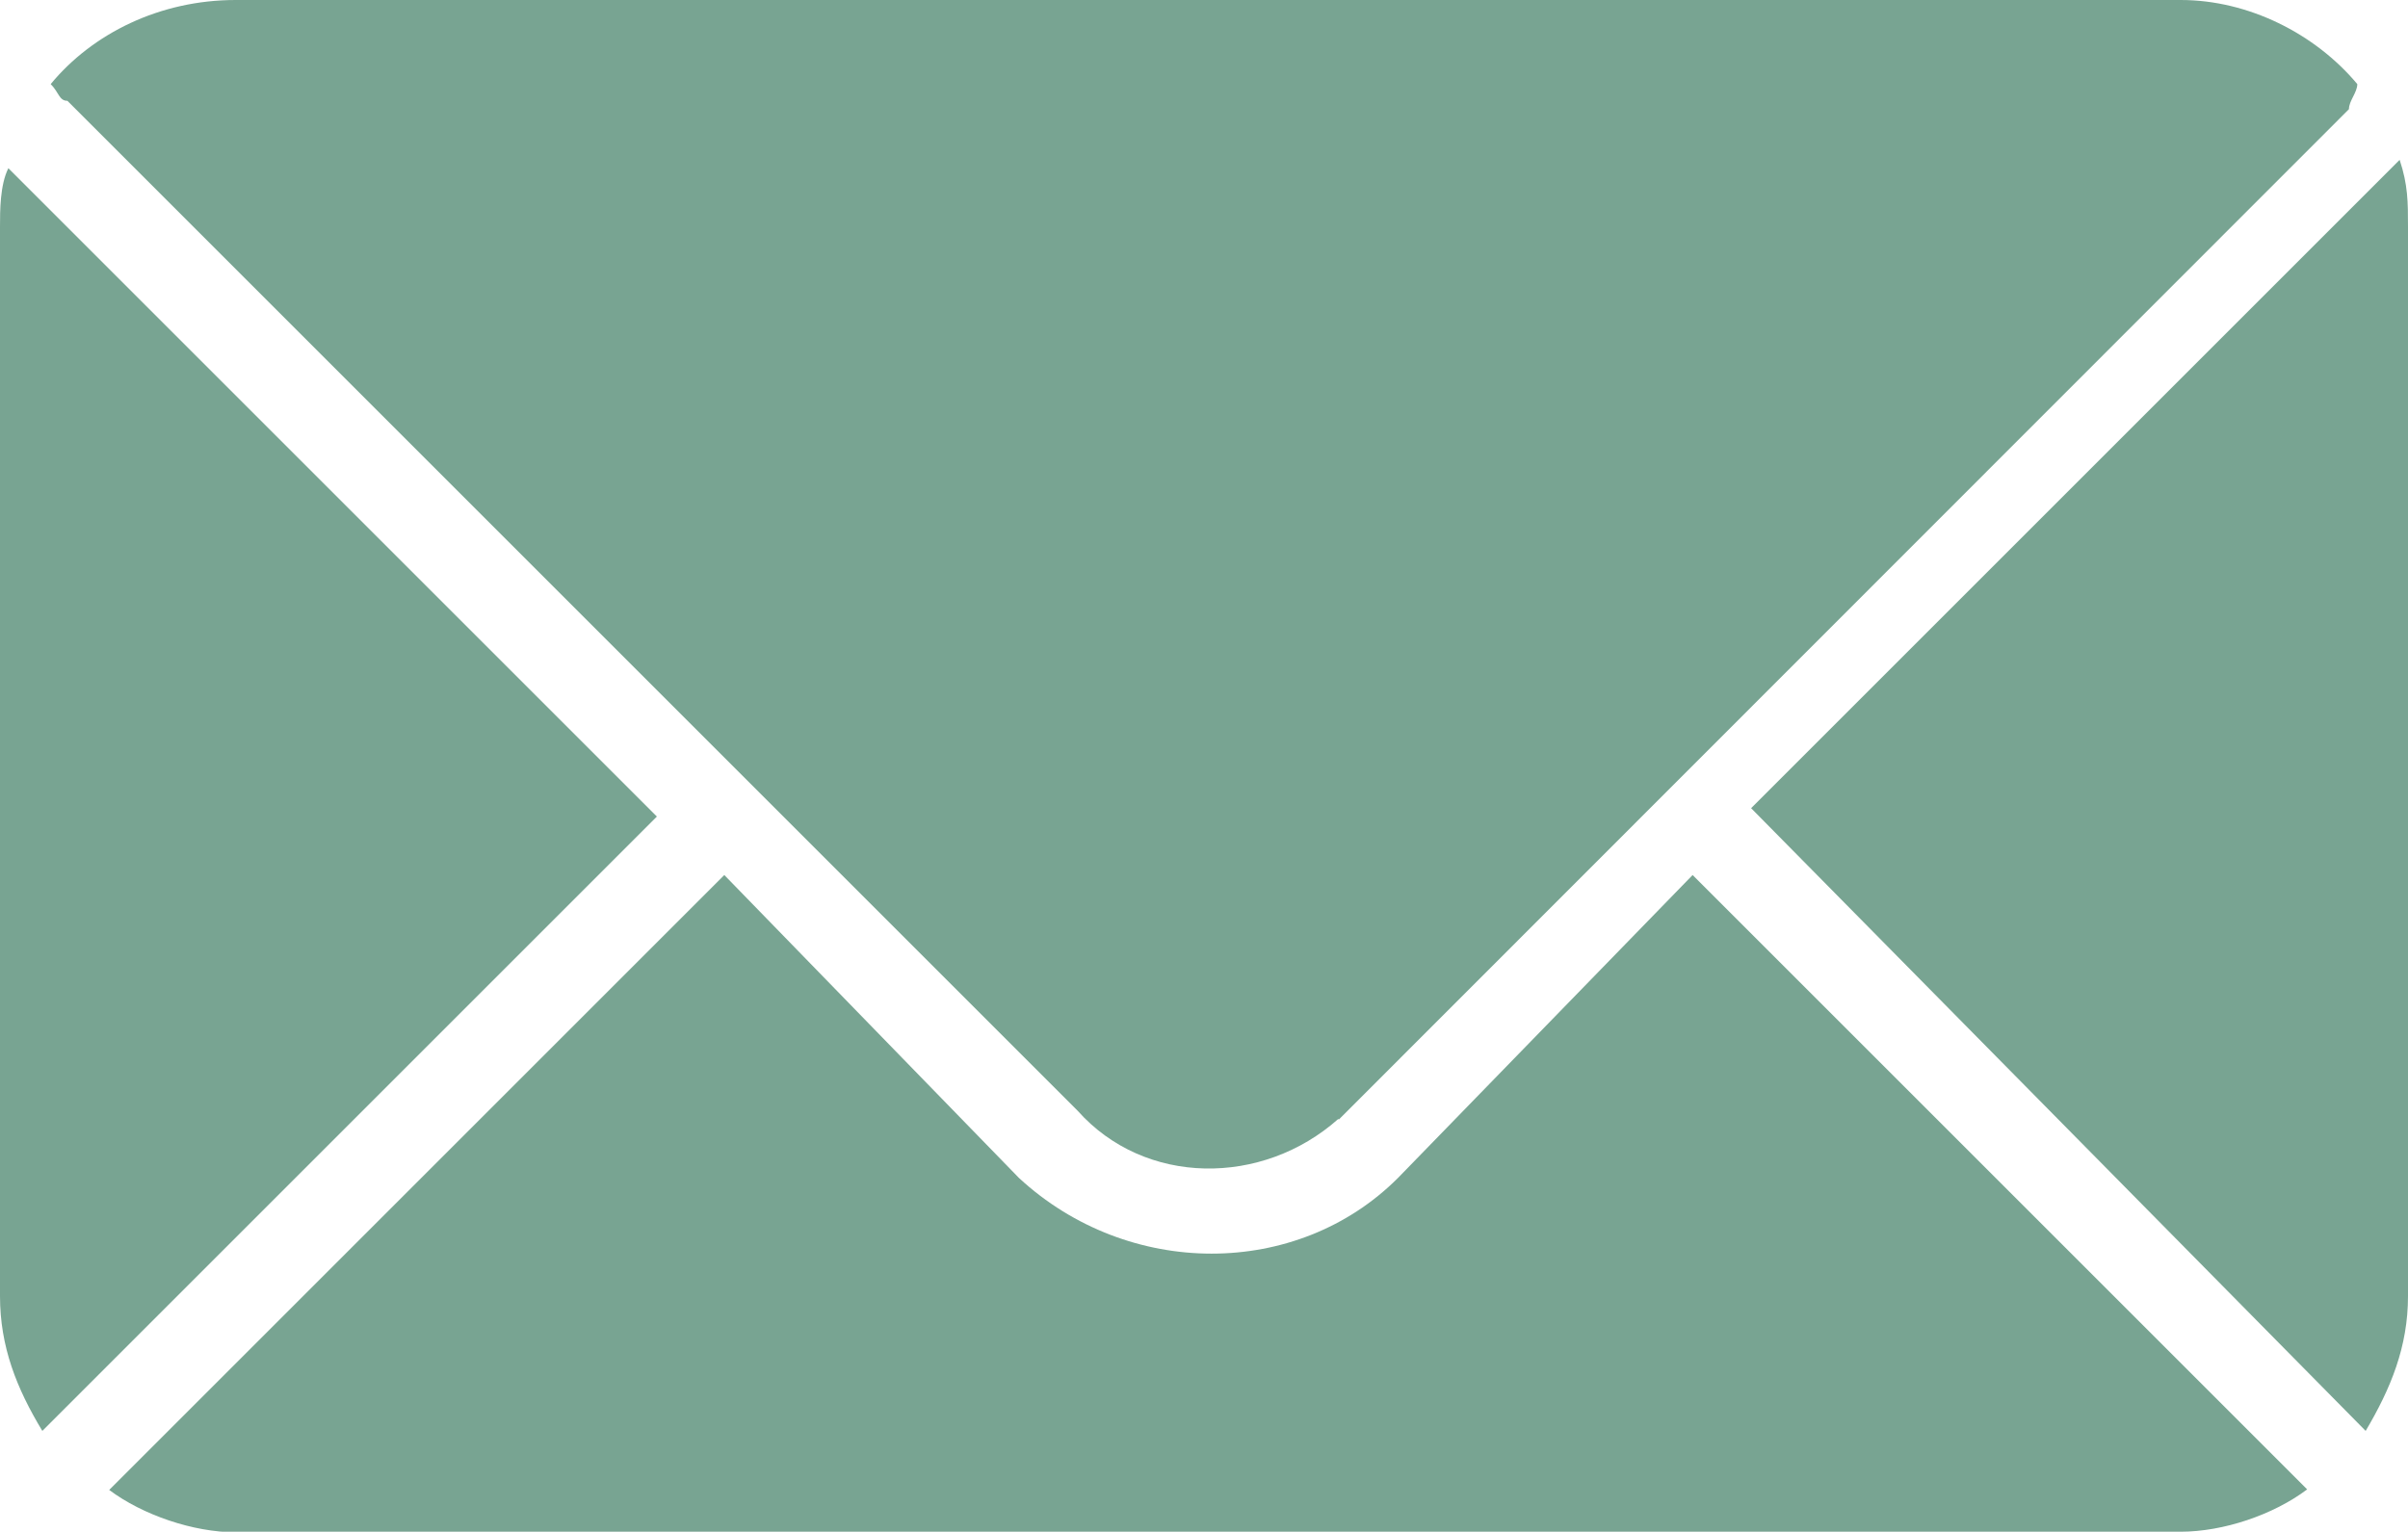 <?xml version="1.0" encoding="UTF-8"?> <svg xmlns="http://www.w3.org/2000/svg" id="_Слой_2" data-name="Слой 2" viewBox="0 0 43.22 27.5"> <defs> <style> .cls-1 { fill: #78a492; } </style> </defs> <g id="_Слой_1-2" data-name="Слой 1"> <g id="_Слой_2-2" data-name="Слой 2"> <g id="_Слой_1-2" data-name="Слой 1-2"> <path class="cls-1" d="m39.14,27.5c.76,0,1.66-.3,2.27-.76l-11.03-11.03-5.29,5.44c-1.81,1.81-4.84,1.81-6.8,0h0l-5.29-5.44L1.96,26.75c.6.45,1.51.76,2.27.76h34.91Z"></path> <path class="cls-1" d="m.15,3.02c-.15.3-.15.76-.15,1.06v19.19c0,.91.3,1.66.76,2.42l11.03-11.03L.15,3.02Z"></path> <path class="cls-1" d="m24.03,20.1L42.16,1.96c0-.15.15-.3.15-.45-.76-.91-1.96-1.51-3.17-1.51H4.23C2.87,0,1.66.6.91,1.51c.15.15.15.3.3.3l18.13,18.13c1.21,1.36,3.32,1.36,4.68.15Z"></path> <path class="cls-1" d="m42.46,25.69c.45-.76.76-1.51.76-2.42V4.08c0-.45,0-.76-.15-1.21l-11.64,11.64,11.03,11.18Z"></path> </g> </g> </g> </svg> 